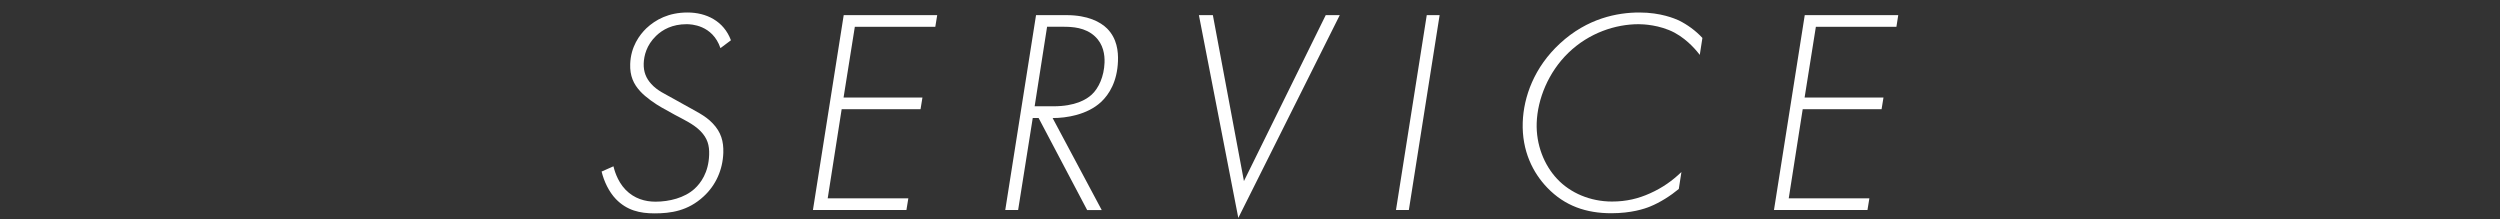 <?xml version="1.0" encoding="UTF-8"?>
<svg xmlns="http://www.w3.org/2000/svg" version="1.1" viewBox="0 0 342 30">
  <rect x="0" y="0" width="342" height="30" fill="#333333" stroke="none"/>
  <defs>
    <style>
      .cls-1 {
        fill: #fff;
      }
    </style>
  </defs>
  <!-- Generator: Adobe Illustrator 28.6.0, SVG Export Plug-In . SVG Version: 1.2.0 Build 709)  -->
  <g>
    <g id="_レイヤー_1" data-name="レイヤー_1">
      <g>
        <path class="cls-1" d="M98.56,6.59c-1.09-3.2-4.04-3.28-4.64-3.28-1.92,0-3.26.72-4.17,1.6-1.32,1.28-1.65,2.72-1.69,3.76-.04,1.16.33,2.04,1.02,2.8.85.96,1.95,1.4,3.13,2.08l1.29.72c1.61.92,2.98,1.52,3.99,2.6,1.16,1.2,1.51,2.48,1.46,4.04-.08,2.32-1.03,4.44-2.69,5.96-2.15,2-4.52,2.32-6.72,2.32-2,0-3.78-.4-5.29-1.96-.96-1-1.63-2.44-1.95-3.76l1.62-.72c.07.28.45,1.96,1.65,3.2,1.2,1.24,2.7,1.64,4.1,1.64,1.88,0,3.98-.52,5.34-1.76.83-.76,1.92-2.2,2-4.64.05-1.32-.24-2.28-1.17-3.24-.97-1-2.42-1.64-3.52-2.24l-1.8-1c-.86-.48-2.19-1.4-2.92-2.2-.93-1-1.45-2.12-1.39-3.76.08-2.36,1.26-3.96,2.21-4.88,1.28-1.2,3.07-2.16,5.63-2.16s4.96,1.16,5.94,3.8l-1.44,1.08Z"/>
        <path class="cls-1" d="M127.97,3.67h-11.03l-1.54,9.67h10.79l-.26,1.6h-10.79l-1.91,12.19h11.03l-.26,1.6h-12.79l4.21-26.66h12.79l-.26,1.6Z"/>
        <path class="cls-1" d="M148.72,28.73l-6.64-12.59h-.8l-2,12.59h-1.76l4.21-26.66h4.16c2.92,0,4.64.92,5.57,1.84,1.35,1.36,1.53,3.12,1.48,4.44-.1,2.8-1.2,4.56-2.31,5.6-1.9,1.76-4.75,2.2-6.63,2.2l6.72,12.59h-2ZM141.54,14.54h2.56c3,0,4.51-.92,5.25-1.6.95-.88,1.68-2.48,1.75-4.36.04-1.08-.15-2.52-1.31-3.6-1.32-1.24-3.11-1.32-4.35-1.32h-2.2l-1.7,10.87Z"/>
        <path class="cls-1" d="M165.92,2.07l4.25,22.7,11.19-22.7h1.92l-13.88,27.74-5.39-27.74h1.92Z"/>
        <path class="cls-1" d="M196.94,2.07l-4.21,26.66h-1.76l4.21-26.66h1.76Z"/>
        <path class="cls-1" d="M232.53,7.51c-.27-.36-1.53-2-3.45-3.04-2.04-1.08-4.32-1.16-4.92-1.16-3.12,0-6.76,1.16-9.61,3.92-2.73,2.64-4.22,6.32-4.33,9.59-.1,2.96,1,5.75,2.81,7.67,1.81,1.92,4.53,3.08,7.49,3.08,1.96,0,3.61-.4,5.2-1.12,1.71-.76,3.1-1.76,4.3-2.92l-.36,2.32c-1.11.92-2.54,1.84-3.92,2.4-.77.32-2.59.92-5.31.92-3.44,0-6.36-1-8.75-3.48-1.97-2.04-3.5-5.04-3.37-8.95.12-3.52,1.58-7.55,5.09-10.79,3.76-3.48,7.9-4.24,10.86-4.24s4.85.84,5.4,1.08c1.14.56,2.31,1.4,3.23,2.4l-.36,2.32Z"/>
        <path class="cls-1" d="M259.44,3.67h-11.03l-1.54,9.67h10.79l-.26,1.6h-10.79l-1.91,12.19h11.03l-.26,1.6h-12.79l4.21-26.66h12.79l-.25,1.6Z"/>
      </g>
    </g>
  </g>
</svg>